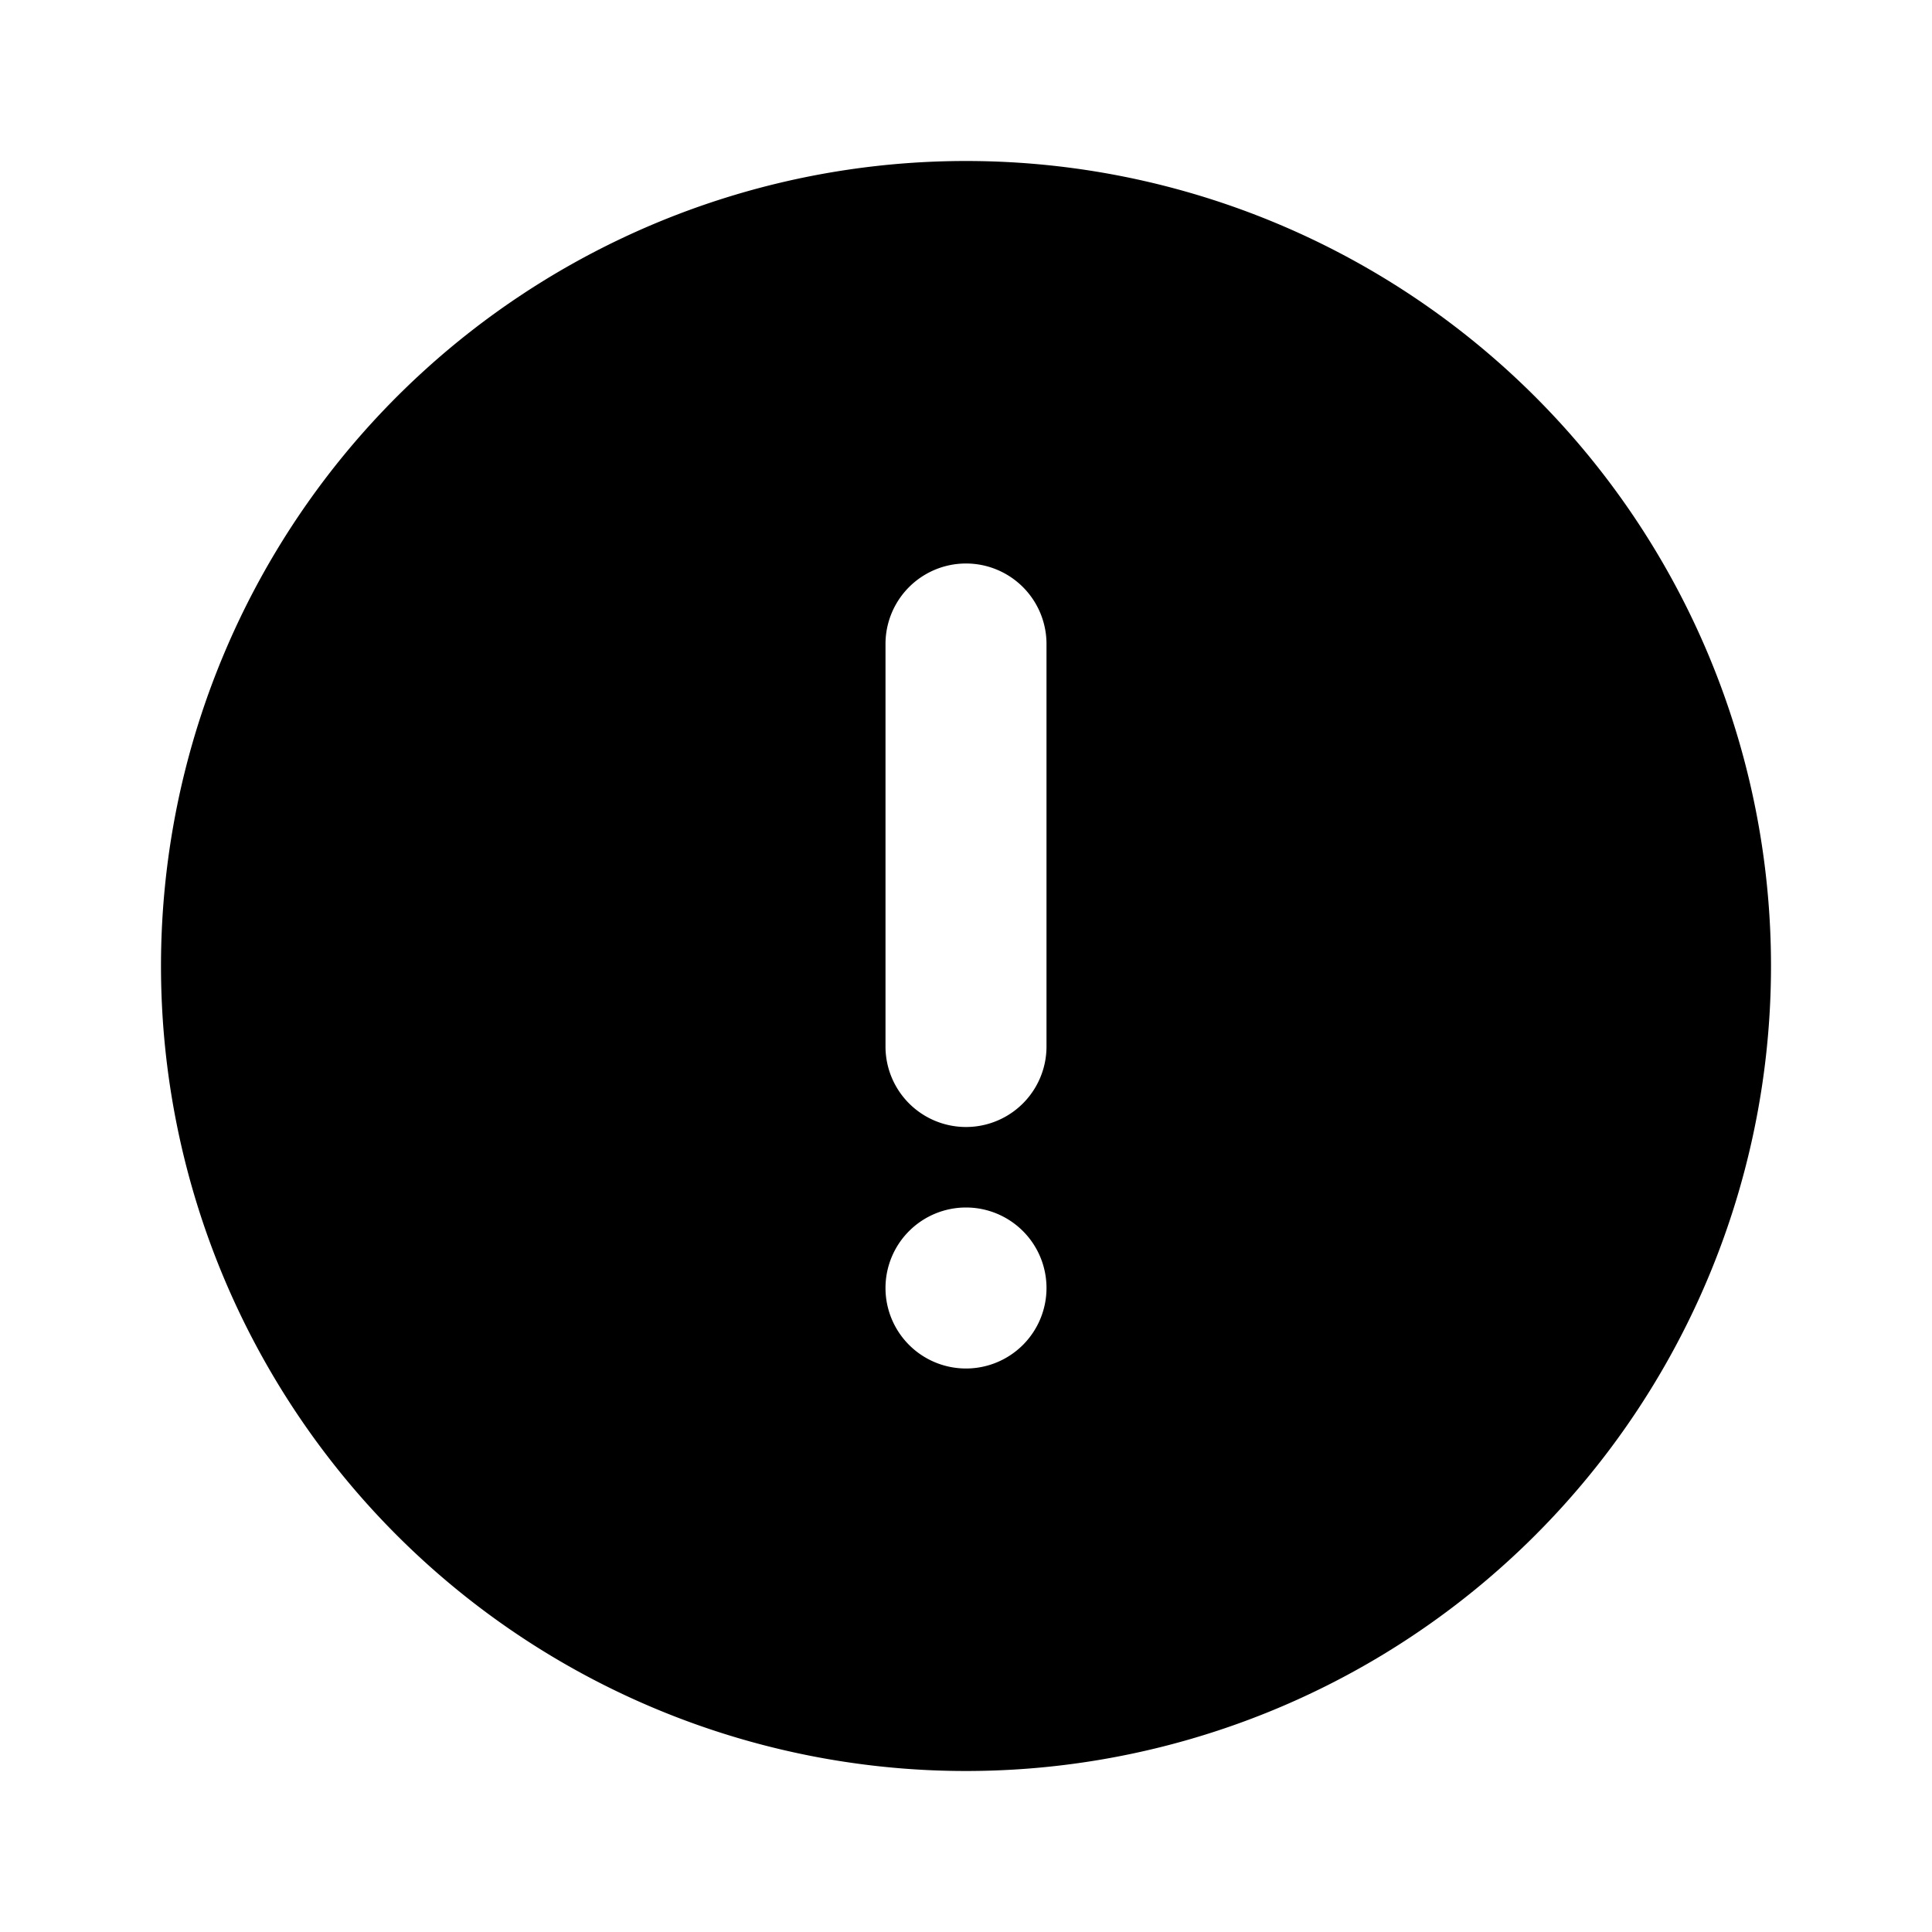 <svg xmlns="http://www.w3.org/2000/svg" viewBox="0 0 24 24"><g data-name="Layer 2"><g data-name="alert-circle"><rect width="24" height="24" opacity="0"/><path d="M12 2a10 10 0 1 0 10 10A10 10 0 0 0 12 2zm0 15a1 1 0 1 1 1-1 1 1 0 0 1-1 1zm1-4a1 1 0 0 1-2 0V8a1 1 0 0 1 2 0z"/></g></g></svg>
